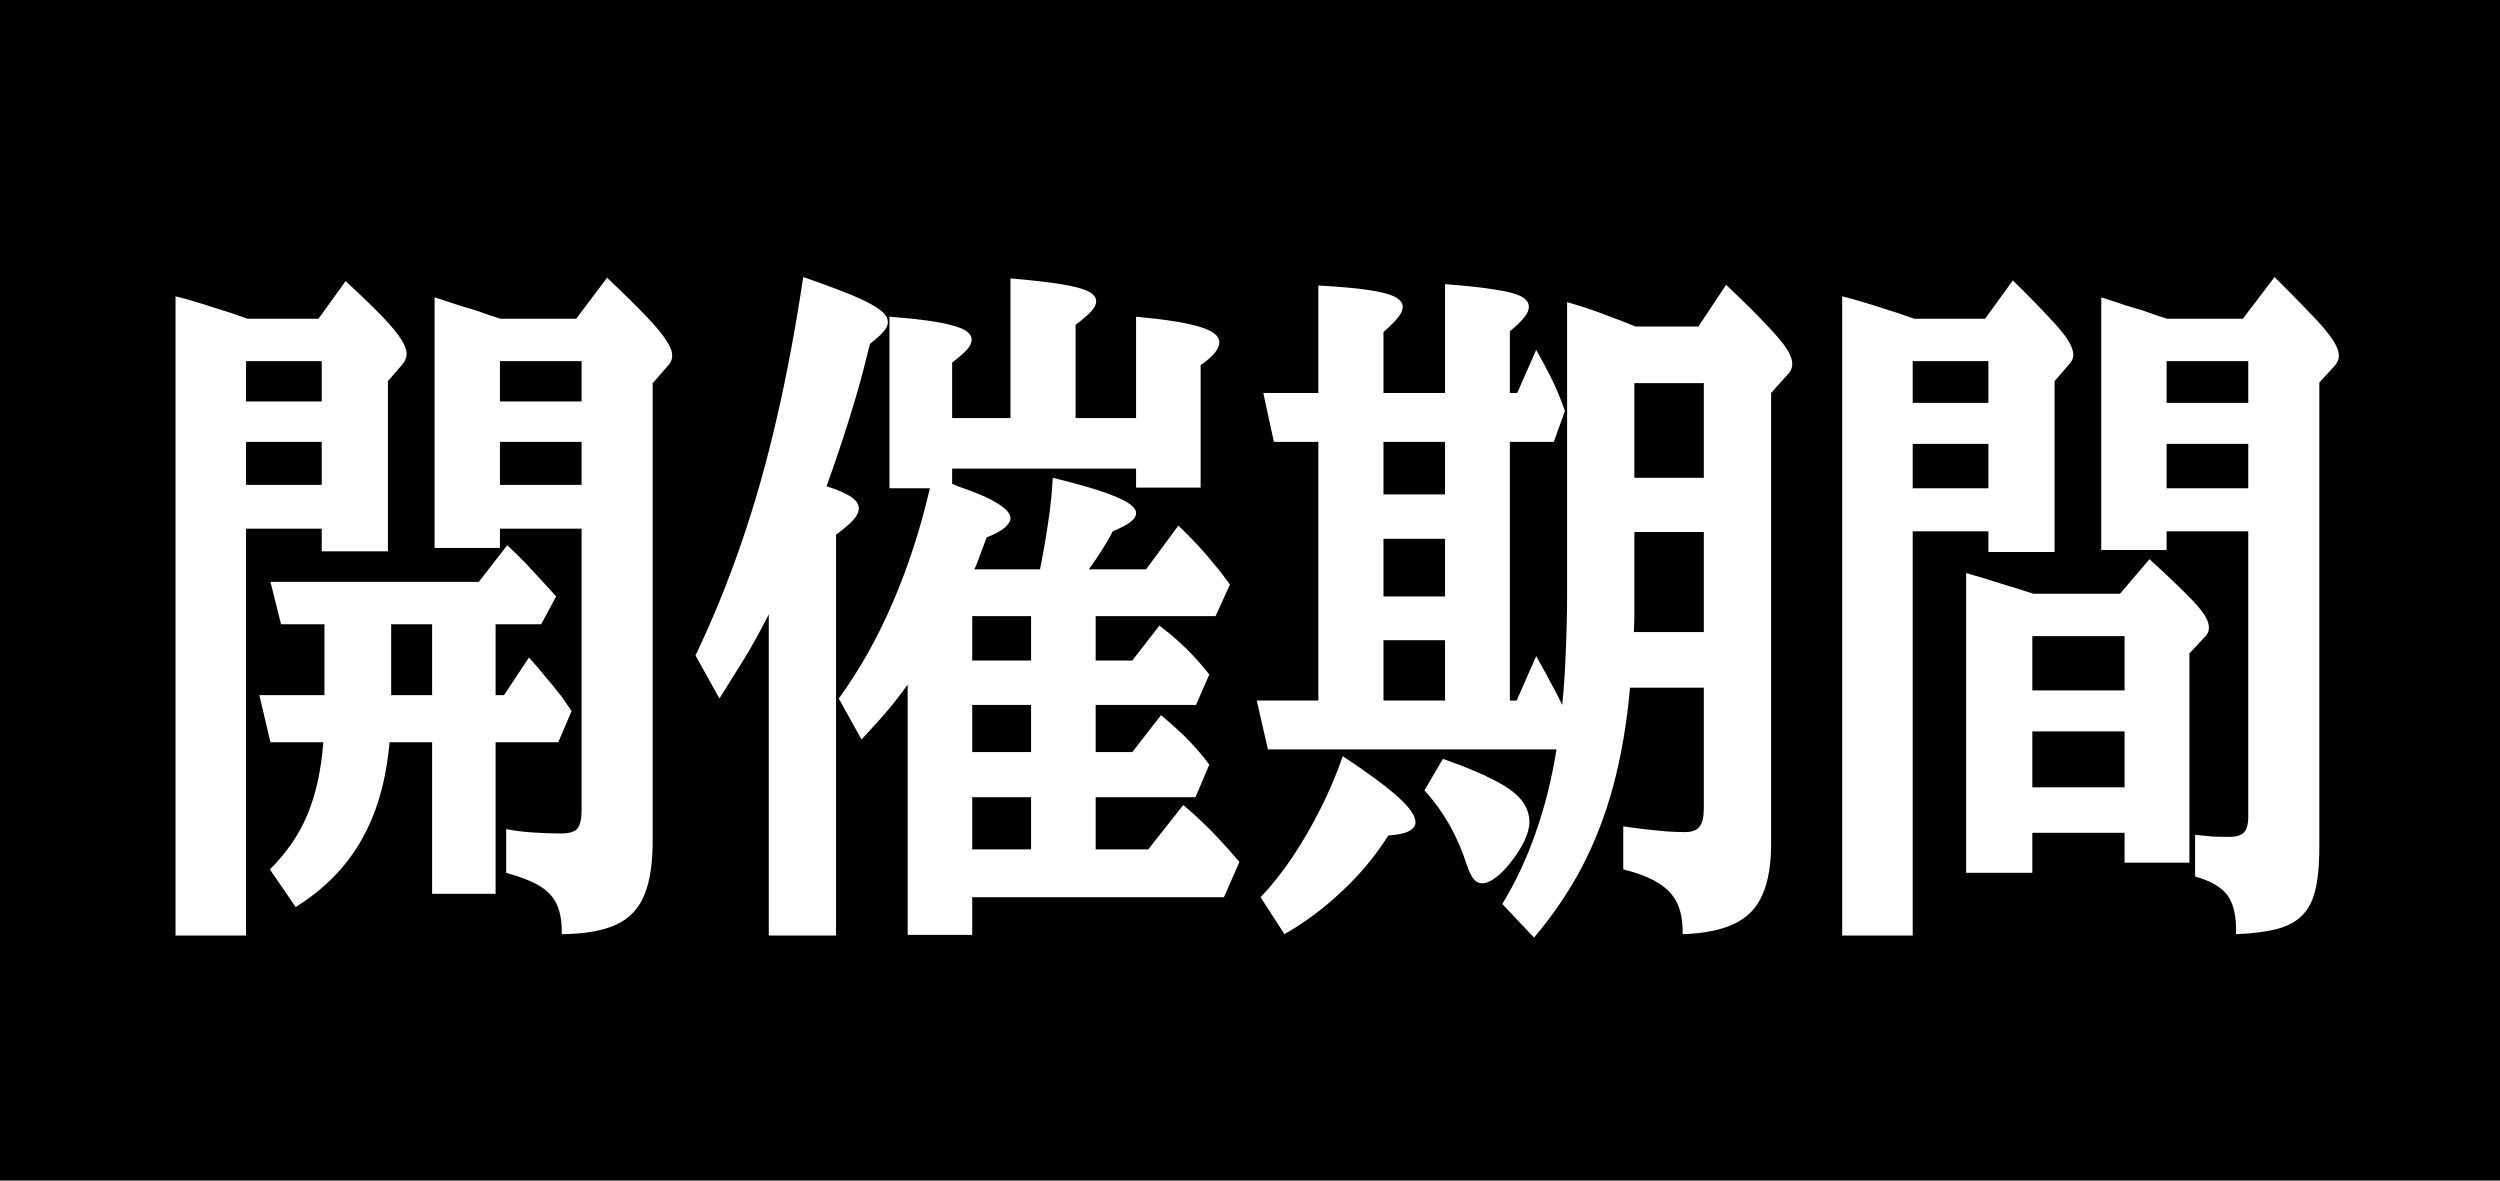 <svg width="72" height="34" viewBox="0 0 72 34" fill="none" xmlns="http://www.w3.org/2000/svg">
<rect width="72" height="34" fill="black"/>
<path d="M14.414 9.18H16.594L17.484 7.998C17.979 8.467 18.362 8.844 18.633 9.131C18.904 9.417 19.091 9.645 19.195 9.814C19.305 9.977 19.359 10.12 19.359 10.244C19.359 10.355 19.318 10.453 19.234 10.537L18.797 11.035V24.16C18.802 24.831 18.724 25.365 18.562 25.762C18.401 26.165 18.128 26.455 17.742 26.631C17.362 26.807 16.841 26.898 16.18 26.904C16.185 26.566 16.141 26.289 16.047 26.074C15.958 25.859 15.797 25.677 15.562 25.527C15.328 25.384 15 25.254 14.578 25.137V23.877C14.792 23.922 15.044 23.955 15.336 23.975C15.628 23.994 15.896 24.004 16.141 24.004C16.385 24.004 16.547 23.958 16.625 23.867C16.708 23.77 16.75 23.587 16.75 23.32V15.225H14.398V15.781H12.516V8.564L12.883 8.682C13.023 8.727 13.141 8.766 13.234 8.799C13.328 8.825 13.414 8.851 13.492 8.877C13.57 8.896 13.656 8.923 13.75 8.955C13.844 8.988 13.963 9.03 14.109 9.082L14.414 9.18ZM7.133 9.18H9.172L9.953 8.096C10.406 8.512 10.76 8.854 11.016 9.121C11.271 9.388 11.45 9.606 11.555 9.775C11.659 9.938 11.711 10.078 11.711 10.195C11.711 10.293 11.669 10.394 11.586 10.498L11.172 10.977V15.879H9.266V15.225H7.086V26.943H5.055V8.535C5.253 8.581 5.443 8.633 5.625 8.691C5.807 8.743 6.016 8.809 6.25 8.887C6.49 8.958 6.784 9.056 7.133 9.18ZM14.398 10.4V11.562H16.75V10.4H14.398ZM7.086 10.4V11.562H9.266V10.4H7.086ZM16.75 13.965V12.725H14.398V13.965H16.75ZM7.086 13.965H9.266V12.725H7.086V13.965ZM14.273 17.979V20.02H14.516L15.234 18.936C15.443 19.17 15.607 19.362 15.727 19.512C15.852 19.655 15.95 19.775 16.023 19.873C16.102 19.964 16.172 20.055 16.234 20.146C16.297 20.238 16.372 20.348 16.461 20.479L16.078 21.377H14.273V25.742H12.445V21.377H11.219C11.12 22.49 10.849 23.431 10.406 24.199C9.969 24.967 9.339 25.609 8.516 26.123L7.773 25.039C8.247 24.57 8.607 24.046 8.852 23.467C9.096 22.881 9.25 22.184 9.312 21.377H7.789L7.469 20.02H9.344V17.979H8.094L7.789 16.758H13.789L14.609 15.703C14.776 15.859 14.914 15.993 15.023 16.104C15.133 16.214 15.232 16.318 15.32 16.416C15.414 16.514 15.513 16.621 15.617 16.738C15.727 16.855 15.859 17.002 16.016 17.178L15.586 17.979H14.273ZM12.445 17.979H11.266V20.02H12.445V17.979ZM20.719 20.117L20.031 18.877C20.537 17.816 20.979 16.729 21.359 15.615C21.745 14.495 22.081 13.31 22.367 12.06C22.659 10.804 22.914 9.443 23.133 7.979C23.753 8.193 24.24 8.376 24.594 8.525C24.948 8.675 25.198 8.809 25.344 8.926C25.495 9.036 25.57 9.154 25.57 9.277C25.57 9.368 25.529 9.46 25.445 9.551C25.367 9.642 25.237 9.759 25.055 9.902C24.93 10.423 24.802 10.908 24.672 11.357C24.542 11.8 24.406 12.236 24.266 12.666C24.125 13.096 23.971 13.542 23.805 14.004C24.133 14.108 24.37 14.212 24.516 14.316C24.662 14.414 24.734 14.521 24.734 14.639C24.734 14.743 24.685 14.85 24.586 14.961C24.492 15.072 24.323 15.218 24.078 15.4V26.943H22.141V17.695C22 17.969 21.878 18.2 21.773 18.389C21.669 18.578 21.568 18.753 21.469 18.916C21.37 19.079 21.26 19.255 21.141 19.443C21.026 19.626 20.885 19.85 20.719 20.117ZM27.422 13.935L27.586 14.004C28.107 14.18 28.49 14.346 28.734 14.502C28.979 14.652 29.102 14.792 29.102 14.922C29.102 15.007 29.047 15.098 28.938 15.195C28.833 15.287 28.659 15.381 28.414 15.479C28.352 15.641 28.302 15.775 28.266 15.879C28.229 15.983 28.195 16.074 28.164 16.152C28.138 16.224 28.104 16.305 28.062 16.396H29.953C30.047 15.928 30.125 15.475 30.188 15.039C30.255 14.603 30.299 14.176 30.32 13.76C31.174 13.968 31.787 14.154 32.156 14.316C32.531 14.473 32.719 14.626 32.719 14.775C32.719 14.867 32.667 14.951 32.562 15.029C32.464 15.107 32.292 15.199 32.047 15.303C31.953 15.485 31.852 15.661 31.742 15.83C31.638 15.999 31.51 16.188 31.359 16.396H33.008L33.938 15.137C34.161 15.352 34.354 15.547 34.516 15.723C34.677 15.898 34.828 16.074 34.969 16.25C35.115 16.419 35.266 16.615 35.422 16.836L35.008 17.744H31.555V19.023H32.609L33.391 18.018C33.583 18.161 33.758 18.304 33.914 18.447C34.07 18.584 34.221 18.73 34.367 18.887C34.513 19.043 34.667 19.222 34.828 19.424L34.445 20.303H31.555V21.66H32.609L33.438 20.596C33.646 20.771 33.823 20.928 33.969 21.064C34.12 21.201 34.26 21.344 34.391 21.494C34.526 21.637 34.672 21.813 34.828 22.021L34.43 22.959H31.555V24.463H33.07L34.078 23.184C34.281 23.353 34.466 23.519 34.633 23.682C34.805 23.844 34.974 24.017 35.141 24.199C35.312 24.381 35.497 24.59 35.695 24.824L35.25 25.84H28V26.924H26.141V19.717C26.005 19.906 25.872 20.081 25.742 20.244C25.617 20.4 25.479 20.563 25.328 20.732C25.182 20.895 25.01 21.084 24.812 21.299L24.156 20.117C24.75 19.303 25.268 18.382 25.711 17.354C26.154 16.325 26.51 15.228 26.781 14.062H25.617V9.121C26.471 9.186 27.078 9.271 27.438 9.375C27.802 9.473 27.984 9.606 27.984 9.775C27.984 9.867 27.94 9.964 27.852 10.068C27.763 10.166 27.62 10.29 27.422 10.44V12.041H29.102V8.018C29.711 8.07 30.195 8.125 30.555 8.184C30.919 8.242 31.18 8.311 31.336 8.389C31.492 8.467 31.57 8.564 31.57 8.682C31.57 8.766 31.523 8.861 31.43 8.965C31.336 9.069 31.185 9.199 30.977 9.355V12.041H32.719V9.121C33.573 9.199 34.185 9.297 34.555 9.414C34.93 9.525 35.117 9.674 35.117 9.863C35.117 9.948 35.075 10.046 34.992 10.156C34.909 10.26 34.771 10.381 34.578 10.518V14.043H32.719V13.496H27.422V13.935ZM28 17.744V19.023H29.695V17.744H28ZM28 20.303V21.66H29.695V20.303H28ZM28 22.959V24.463H29.695V22.959H28ZM43.68 20.176L44.242 18.896C44.419 19.209 44.565 19.476 44.68 19.697C44.8 19.912 44.904 20.114 44.992 20.303C45.039 19.854 45.073 19.342 45.094 18.77C45.12 18.197 45.133 17.614 45.133 17.021V8.701C45.383 8.773 45.602 8.841 45.789 8.906C45.982 8.971 46.177 9.043 46.375 9.121C46.578 9.193 46.82 9.287 47.102 9.404H48.914L49.711 8.203C50.216 8.678 50.604 9.062 50.875 9.355C51.151 9.642 51.344 9.87 51.453 10.039C51.562 10.208 51.617 10.355 51.617 10.479C51.617 10.576 51.586 10.664 51.523 10.742L51.008 11.318V24.238C51.013 24.863 50.932 25.368 50.766 25.752C50.599 26.143 50.328 26.426 49.953 26.602C49.578 26.784 49.081 26.885 48.461 26.904C48.466 26.546 48.414 26.25 48.305 26.016C48.195 25.781 48.013 25.586 47.758 25.43C47.508 25.273 47.172 25.143 46.75 25.039V23.799C46.917 23.825 47.112 23.851 47.336 23.877C47.565 23.903 47.786 23.926 48 23.945C48.214 23.958 48.385 23.965 48.516 23.965C48.724 23.965 48.867 23.913 48.945 23.809C49.029 23.704 49.07 23.529 49.07 23.281V19.805H46.945C46.852 20.84 46.69 21.784 46.461 22.637C46.232 23.483 45.93 24.264 45.555 24.98C45.18 25.69 44.721 26.364 44.18 27.002L43.266 26.035C43.651 25.404 43.971 24.72 44.227 23.984C44.487 23.249 44.688 22.448 44.828 21.582H36.516L36.195 20.176H37.969V12.725H36.688L36.383 11.318H37.969V8.223C38.568 8.255 39.044 8.298 39.398 8.35C39.753 8.402 40.008 8.467 40.164 8.545C40.32 8.623 40.398 8.721 40.398 8.838C40.398 8.929 40.354 9.03 40.266 9.141C40.182 9.251 40.042 9.391 39.844 9.561V11.318H41.617V8.184C42.227 8.229 42.706 8.281 43.055 8.34C43.409 8.392 43.659 8.457 43.805 8.535C43.956 8.613 44.031 8.714 44.031 8.838C44.031 8.929 43.99 9.027 43.906 9.131C43.828 9.235 43.688 9.372 43.484 9.541V11.318H43.695L44.242 10.078C44.398 10.352 44.523 10.583 44.617 10.771C44.711 10.954 44.792 11.126 44.859 11.289C44.927 11.445 44.997 11.628 45.07 11.836L44.75 12.725H43.484V20.176H43.68ZM36.992 26.904L36.305 25.84C36.628 25.501 36.935 25.114 37.227 24.678C37.518 24.241 37.786 23.779 38.031 23.291C38.281 22.796 38.495 22.292 38.672 21.777C39.427 22.279 39.964 22.676 40.281 22.969C40.604 23.262 40.766 23.499 40.766 23.682C40.766 23.786 40.703 23.87 40.578 23.936C40.458 24.001 40.26 24.043 39.984 24.062C39.609 24.655 39.161 25.192 38.641 25.674C38.125 26.162 37.575 26.572 36.992 26.904ZM41.023 22.764L41.555 21.855C42.169 22.07 42.656 22.272 43.016 22.461C43.38 22.643 43.643 22.832 43.805 23.027C43.966 23.223 44.047 23.441 44.047 23.682C44.047 23.831 44 24.007 43.906 24.209C43.812 24.404 43.693 24.596 43.547 24.785C43.406 24.974 43.258 25.13 43.102 25.254C42.945 25.378 42.807 25.439 42.688 25.439C42.589 25.439 42.505 25.397 42.438 25.312C42.37 25.228 42.305 25.091 42.242 24.902C41.971 24.062 41.565 23.35 41.023 22.764ZM47.055 18.203H49.07V15.322H47.07V17.646C47.07 17.816 47.065 18.001 47.055 18.203ZM47.07 13.76H49.07V11.035H47.07V13.76ZM39.844 20.176H41.617V18.438H39.844V20.176ZM41.617 15.518H39.844V17.178H41.617V15.518ZM41.617 12.725H39.844V14.238H41.617V12.725ZM64.75 15.303H62.398V15.84H60.516V8.564L60.883 8.682C61.023 8.727 61.141 8.766 61.234 8.799C61.328 8.825 61.414 8.851 61.492 8.877C61.57 8.896 61.656 8.923 61.75 8.955C61.844 8.988 61.964 9.03 62.109 9.082L62.414 9.18H64.594L65.508 7.979C65.883 8.35 66.19 8.662 66.43 8.916C66.674 9.163 66.862 9.368 66.992 9.531C67.128 9.694 67.221 9.831 67.273 9.941C67.331 10.052 67.359 10.153 67.359 10.244C67.359 10.355 67.312 10.459 67.219 10.557L66.797 11.016V24.258C66.802 24.779 66.771 25.205 66.703 25.537C66.635 25.876 66.513 26.139 66.336 26.328C66.159 26.523 65.914 26.663 65.602 26.748C65.289 26.833 64.888 26.885 64.398 26.904C64.414 26.41 64.333 26.038 64.156 25.791C63.979 25.55 63.667 25.368 63.219 25.244V24.043C63.396 24.062 63.562 24.079 63.719 24.092C63.88 24.098 64.044 24.102 64.211 24.102C64.409 24.102 64.547 24.059 64.625 23.975C64.708 23.89 64.75 23.737 64.75 23.516V15.303ZM57.266 15.303H55.086V26.943H53.055V8.535C53.253 8.581 53.443 8.633 53.625 8.691C53.807 8.743 54.016 8.809 54.25 8.887C54.49 8.958 54.784 9.056 55.133 9.18H57.172L57.969 8.076C58.427 8.525 58.781 8.887 59.031 9.16C59.286 9.427 59.464 9.642 59.562 9.805C59.661 9.961 59.711 10.101 59.711 10.225C59.711 10.322 59.669 10.413 59.586 10.498L59.172 10.977V15.898H57.266V15.303ZM57.266 11.602V10.4H55.086V11.602H57.266ZM64.75 11.602V10.4H62.398V11.602H64.75ZM57.266 14.062V12.783H55.086V14.062H57.266ZM64.75 14.062V12.783H62.398V14.062H64.75ZM61.188 23.984H58.531V25.137H56.625V16.504C56.922 16.588 57.245 16.686 57.594 16.797C57.943 16.901 58.266 17.002 58.562 17.1H61.055L61.906 16.104C62.255 16.422 62.539 16.689 62.758 16.904C62.982 17.119 63.156 17.298 63.281 17.441C63.406 17.585 63.492 17.705 63.539 17.803C63.591 17.9 63.617 17.991 63.617 18.076C63.617 18.187 63.573 18.281 63.484 18.359L63.055 18.818V24.844H61.188V23.984ZM61.188 19.883V18.32H58.531V19.883H61.188ZM61.188 22.676V21.064H58.531V22.676H61.188Z" fill="white"/>
</svg>
